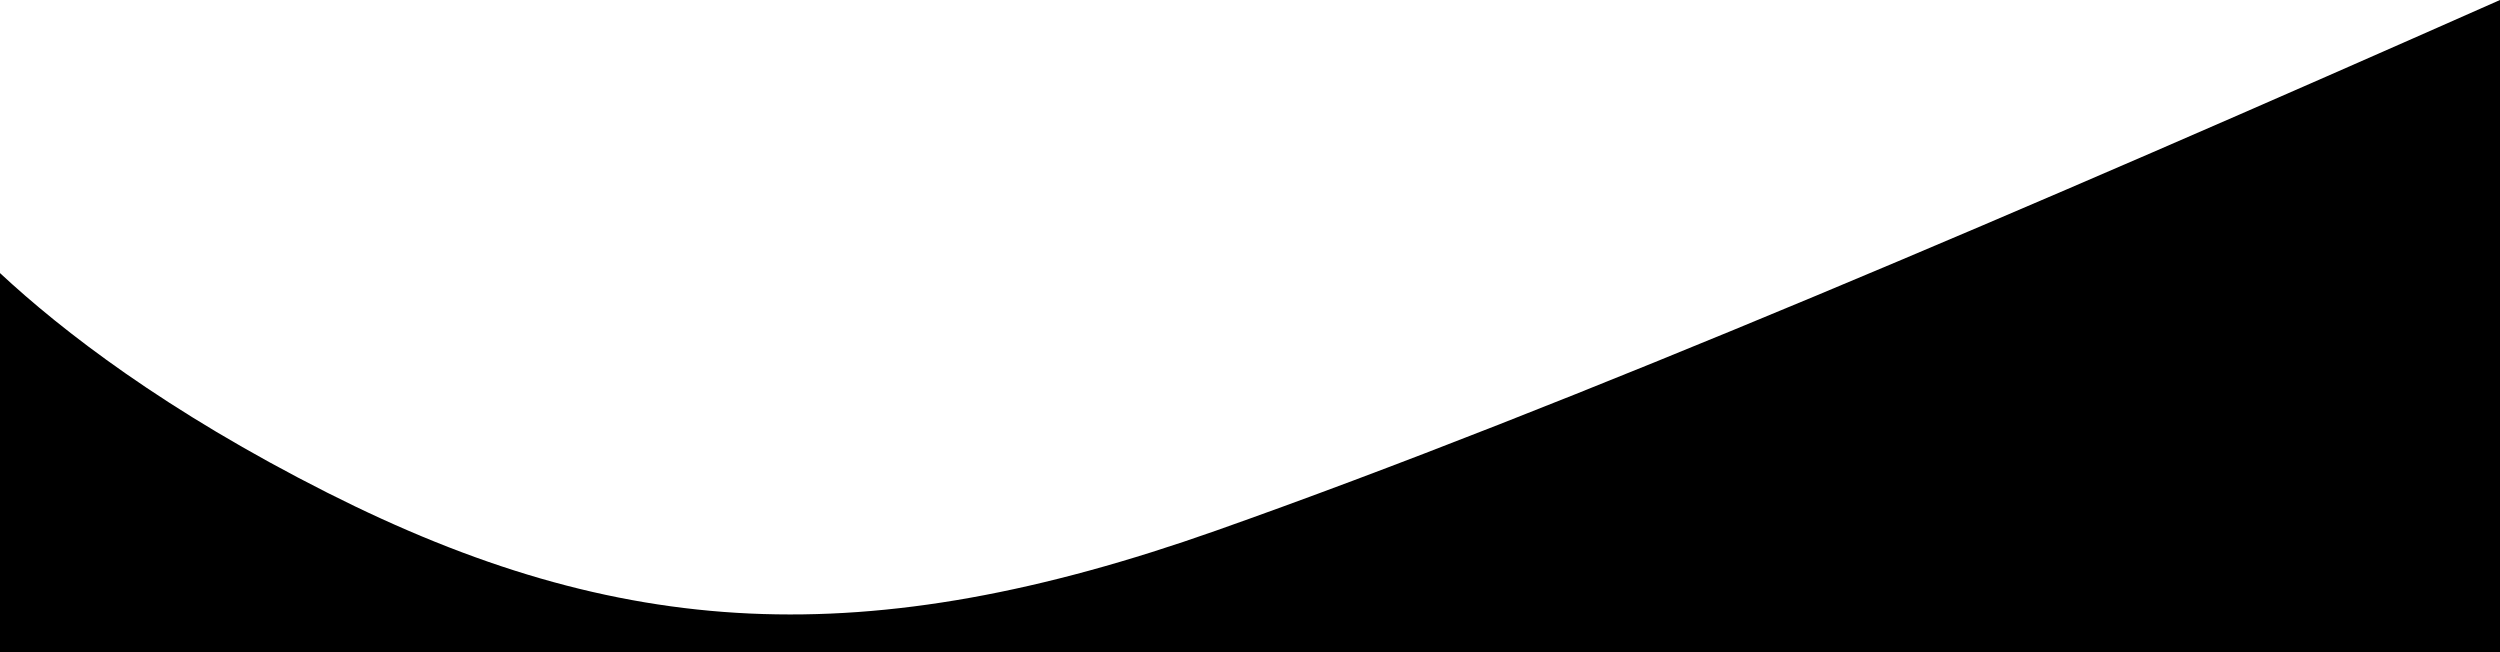 <svg viewBox="0 0 1920 501" xmlns="http://www.w3.org/2000/svg" preserveAspectRatio="none" class="header-blob">
  <path d="M251.463 378.438
           C126.937 315.555 47.343 253.833 0 209.721
           V501
           H1920
           V0
           C1563.49 157.88 1202.93 312.544 933.732 407.584
           C664.537 502.623 476.096 491.883 251.463 378.438
           Z"
        fill="currentColor"/>
</svg>